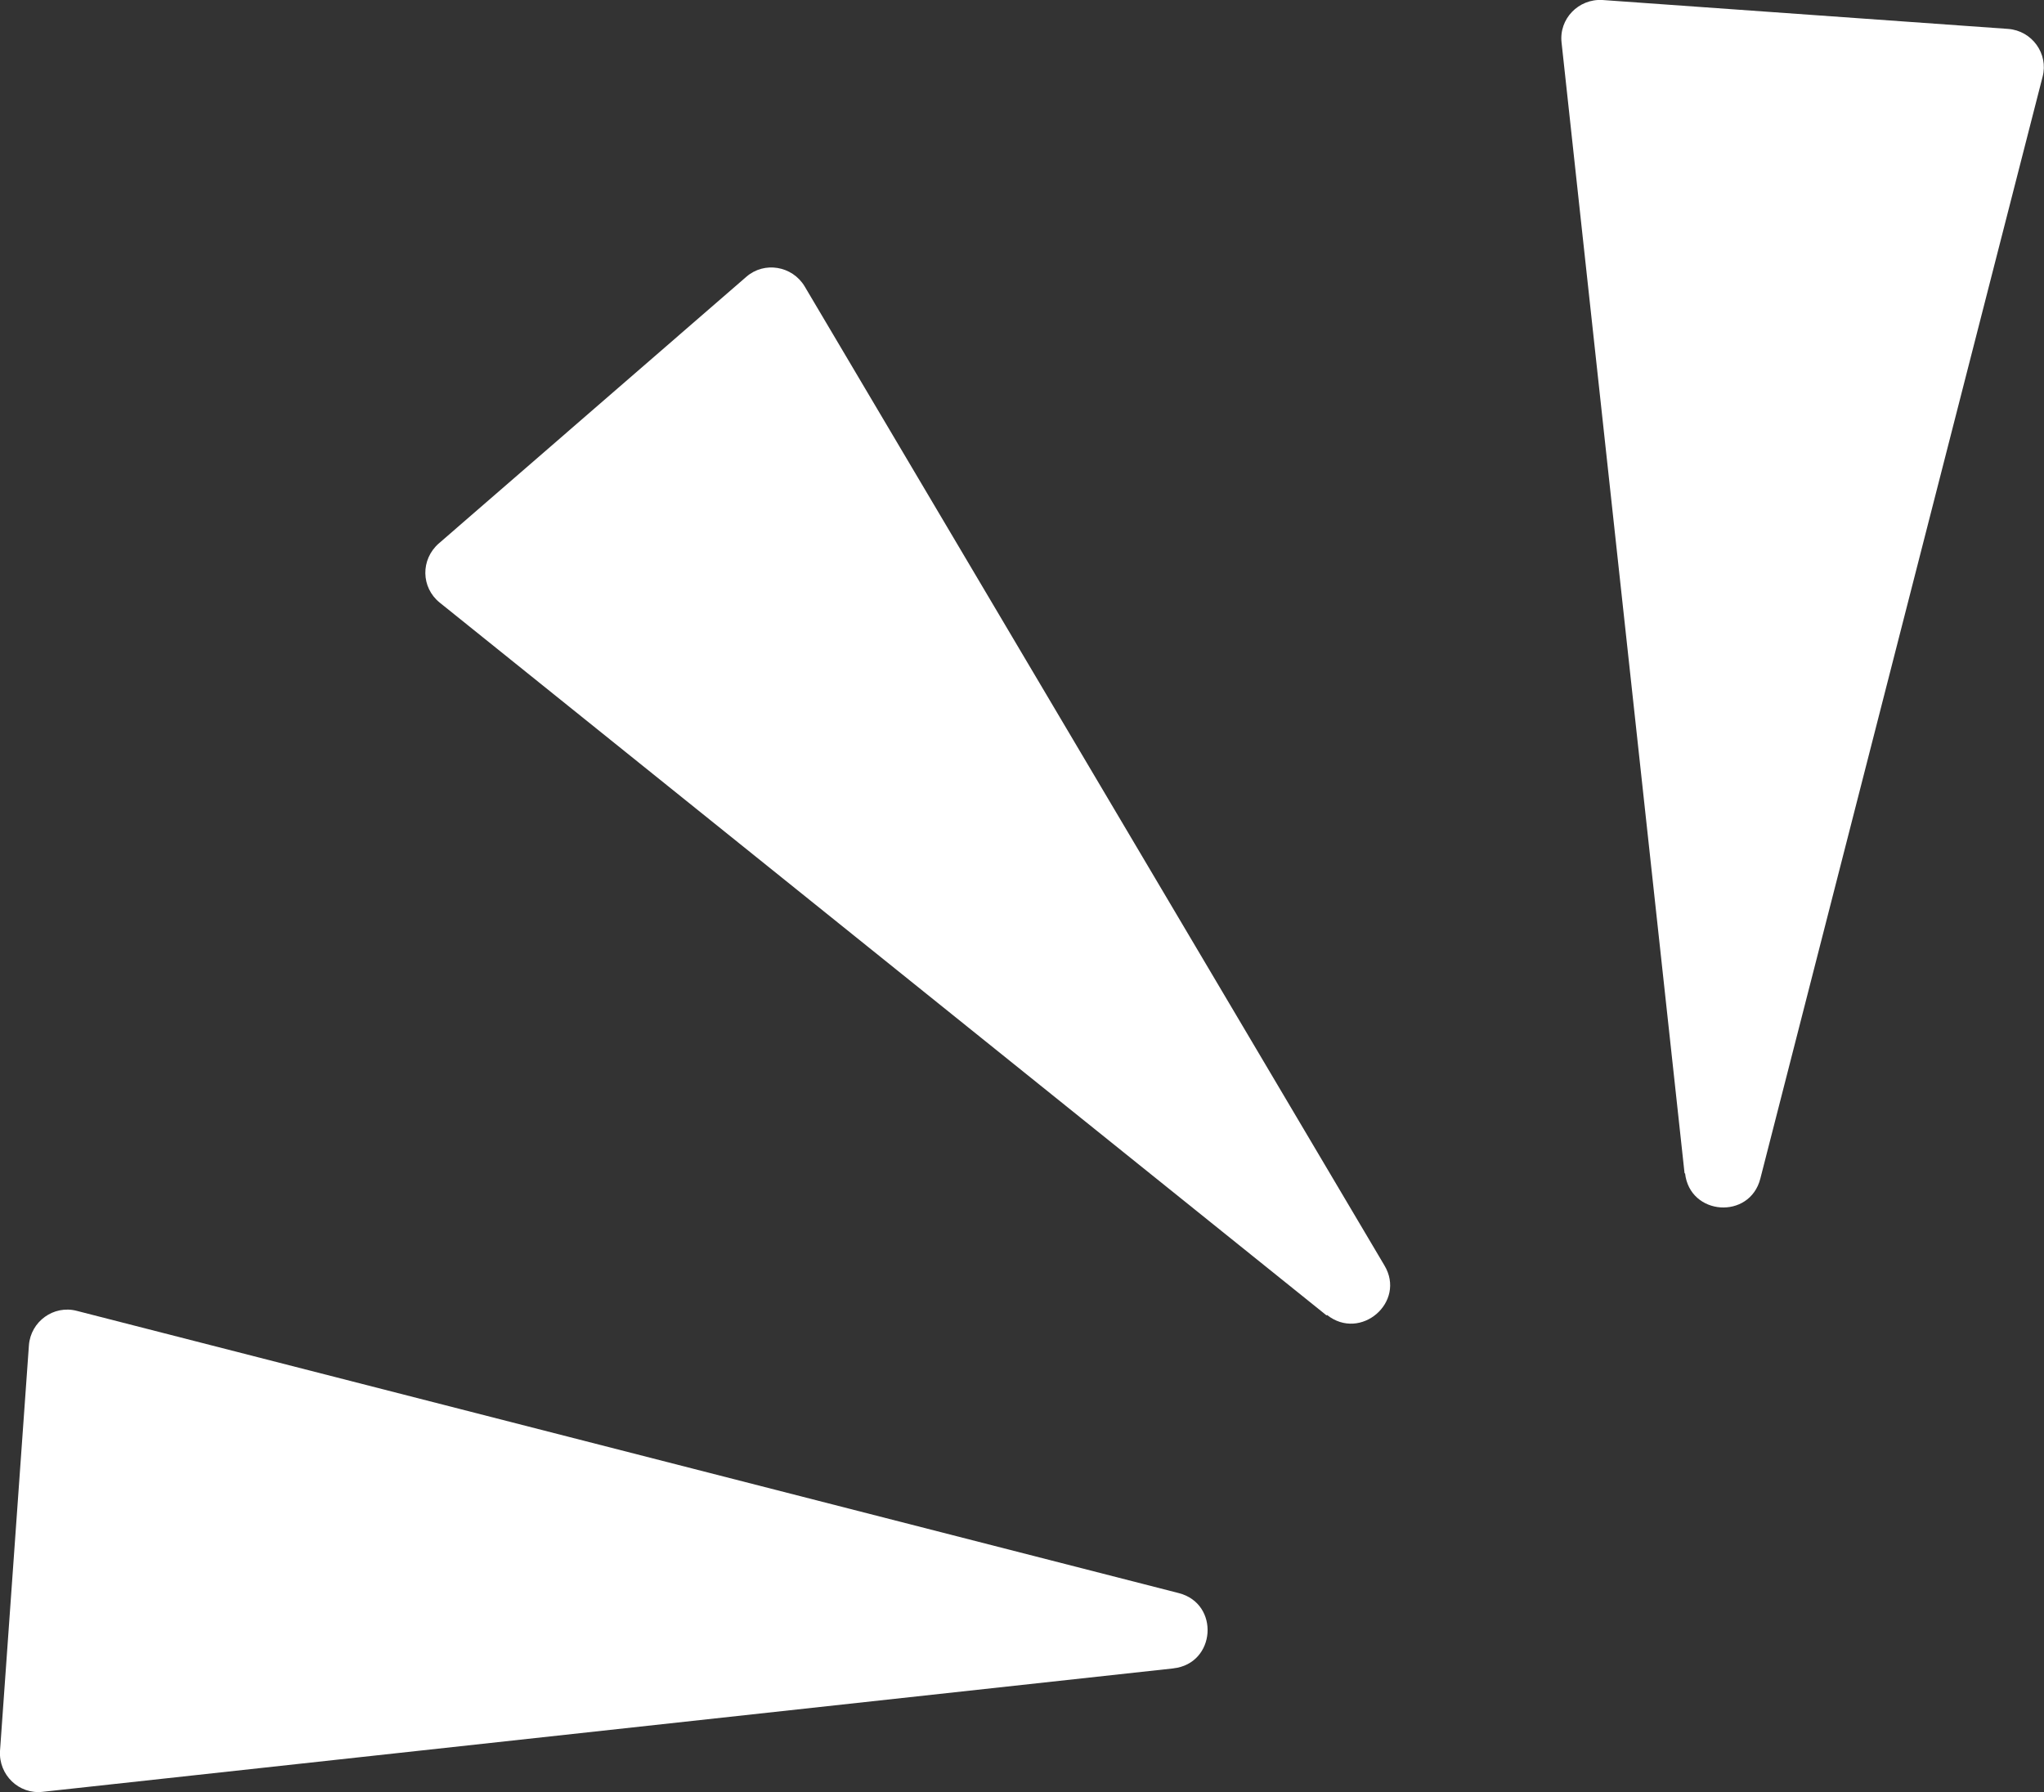 <?xml version="1.0" encoding="UTF-8"?>
<svg id="_レイヤー_2" data-name="レイヤー 2" xmlns="http://www.w3.org/2000/svg" viewBox="0 0 44.53 39.05">
  <rect x="0" y="0" width="44.53" height="39.05" fill="#333333" stroke="none"/>
  <defs>
    <style>
      .cls-1 {
        fill: #fff;
      }
    </style>
  </defs>
  <g id="_テキスト" data-name="テキスト">
    <g>
      <path class="cls-1" d="m36.7,25.57L34.02.93c-.06-.52.37-.96.89-.93l8.84.63c.52.04.88.54.75,1.04l-6.15,24.01c-.23.9-1.54.81-1.64-.12Z"/>
      <path class="cls-1" d="m28.9,28.66L9.58,13.13c-.41-.33-.42-.94-.02-1.29l6.7-5.81c.39-.34,1-.24,1.27.21l12.63,21.33c.48.8-.52,1.66-1.25,1.08Z"/>
      <path class="cls-1" d="m25.57,36.35L.93,39.04c-.52.06-.96-.37-.93-.89l.63-8.84c.04-.52.54-.88,1.04-.75l24.01,6.15c.9.23.81,1.54-.12,1.64Z"/>
    </g>
  </g>
</svg>